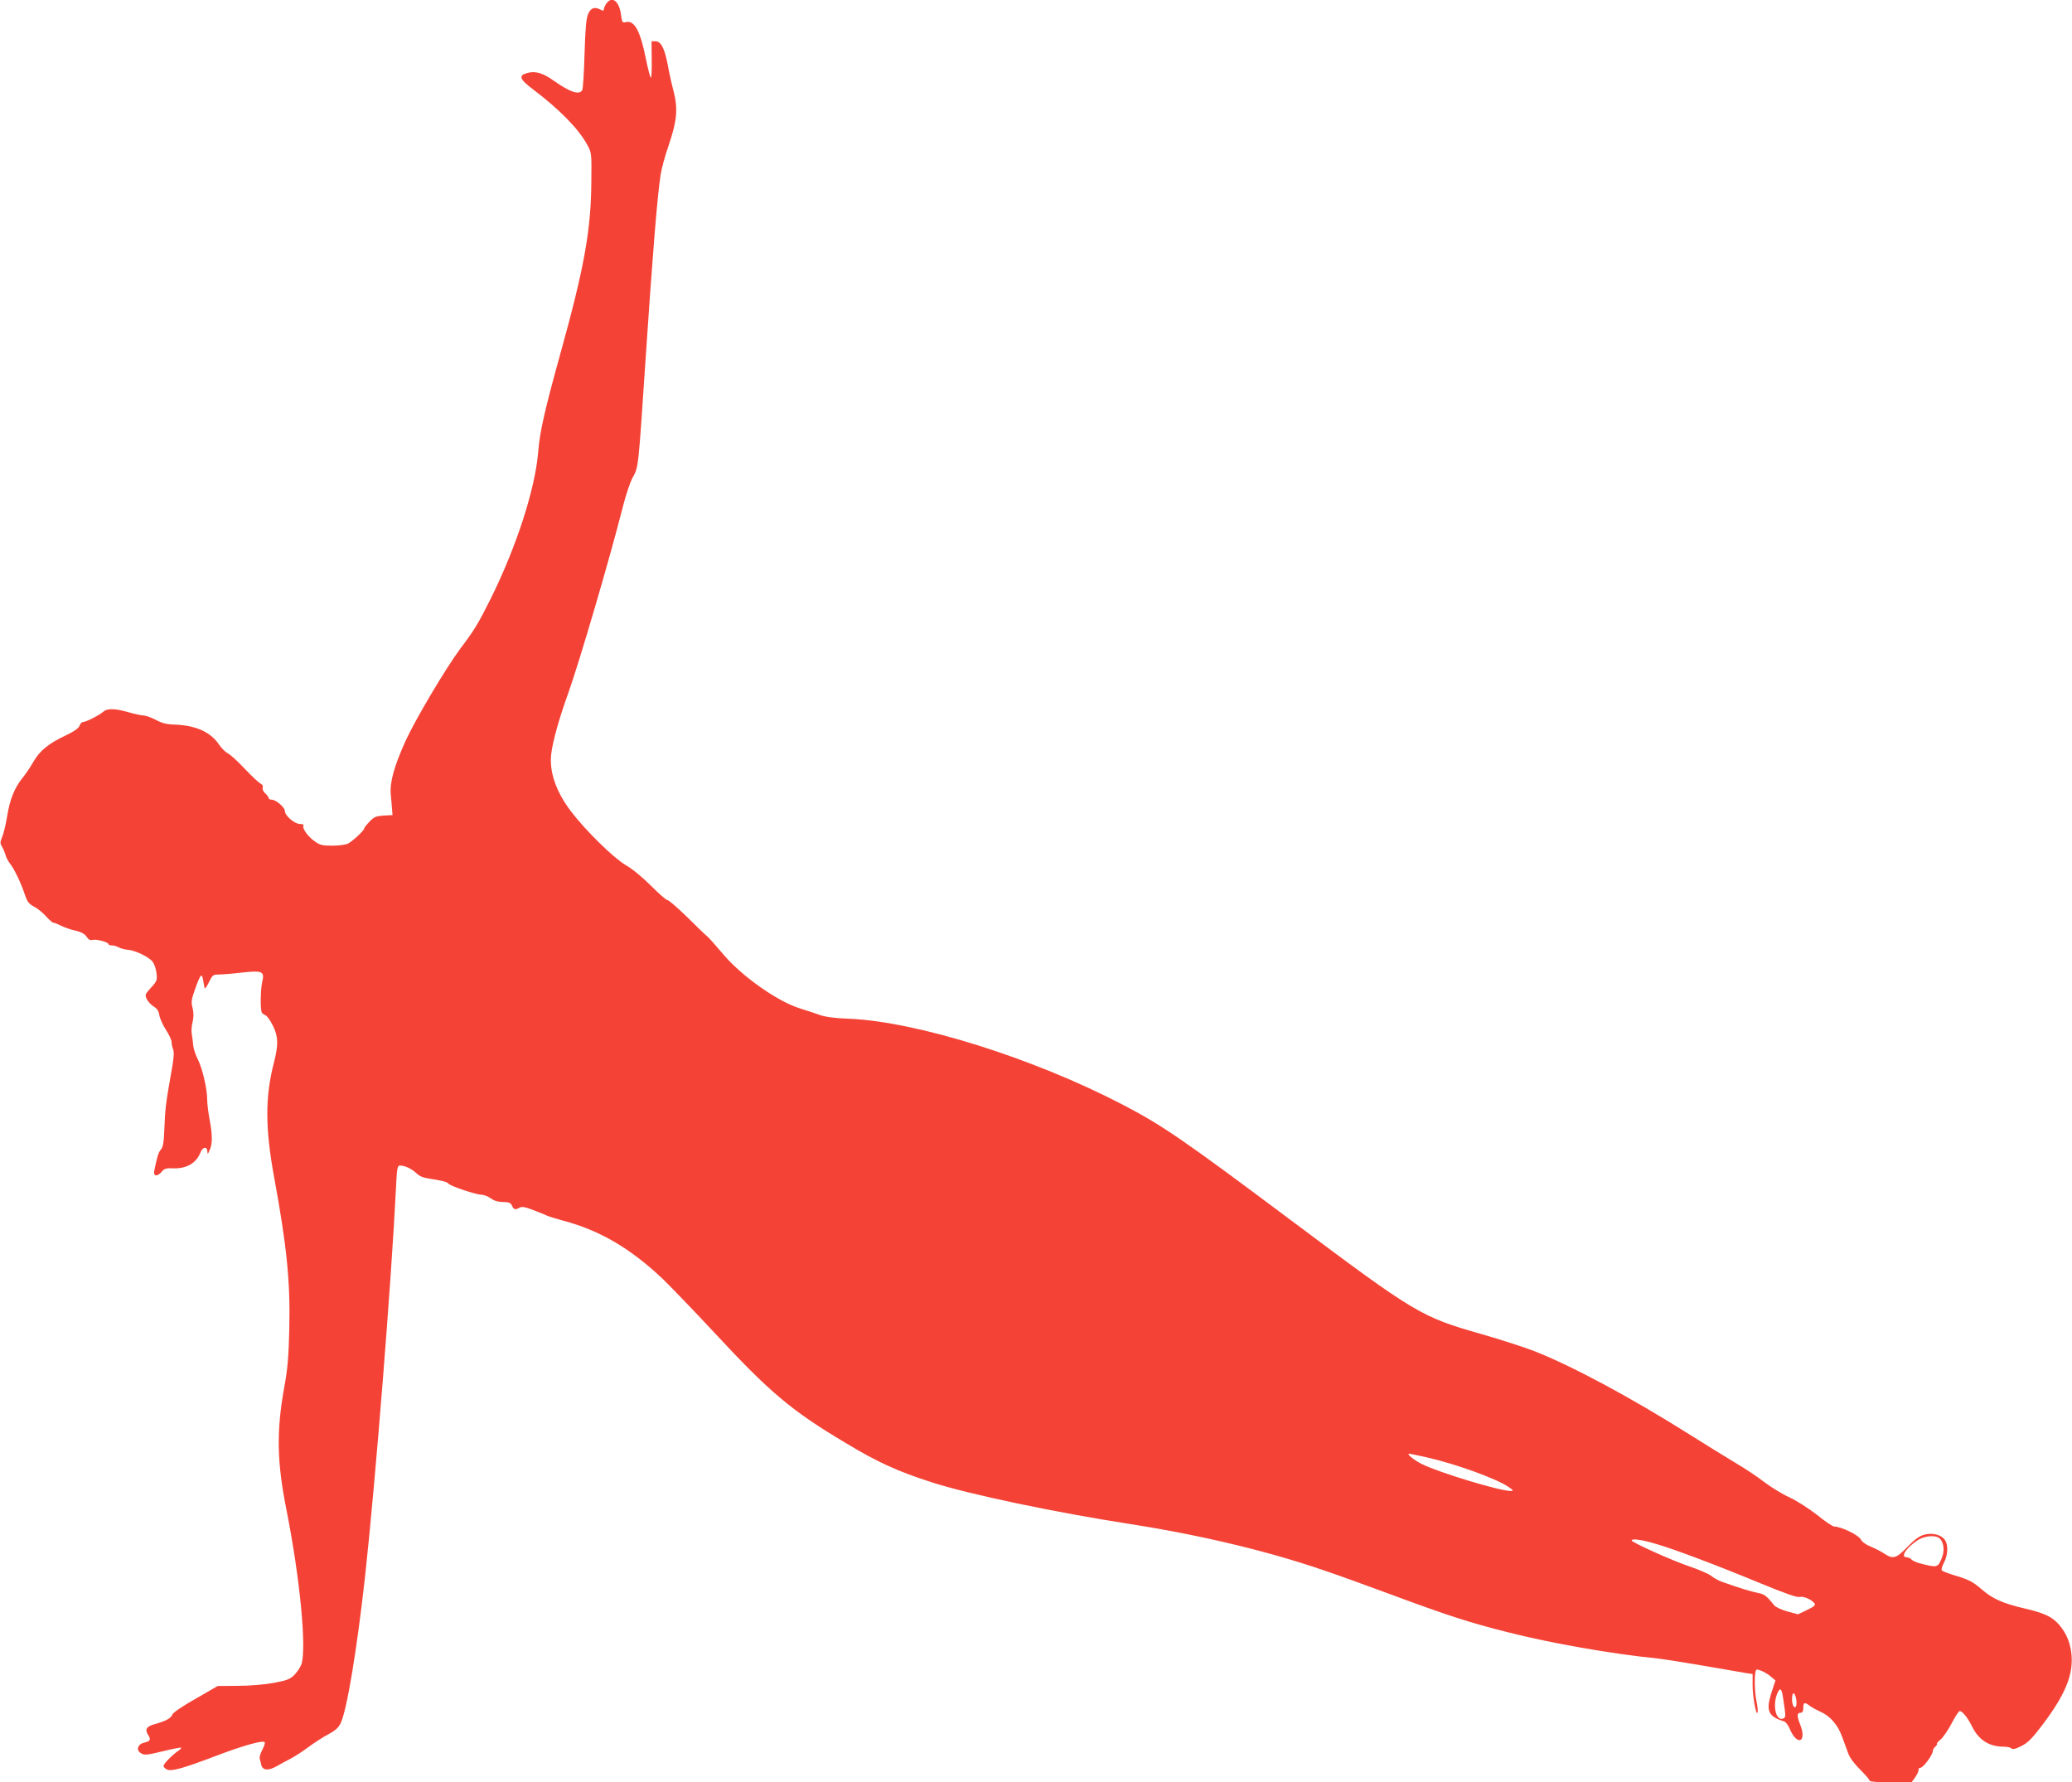 <?xml version="1.0" standalone="no"?>
<!DOCTYPE svg PUBLIC "-//W3C//DTD SVG 20010904//EN"
 "http://www.w3.org/TR/2001/REC-SVG-20010904/DTD/svg10.dtd">
<svg version="1.0" xmlns="http://www.w3.org/2000/svg"
 width="1280pt" height="1101pt" viewBox="0 0 1280 1101"
 preserveAspectRatio="xMidYMid meet">
<g transform="translate(0,1101) scale(0.1,-0.1)"
fill="#f44336" stroke="none">
<path d="M3746 10988 c-9 -12 -16 -28 -16 -36 0 -9 -5 -10 -19 -2 -38 20 -61
12 -78 -27 -12 -29 -17 -89 -22 -248 -3 -115 -10 -216 -14 -222 -20 -31 -74
-13 -174 57 -70 50 -116 63 -166 49 -56 -15 -48 -38 37 -102 162 -122 283
-246 334 -342 27 -49 27 -53 25 -230 -2 -298 -45 -533 -190 -1055 -96 -346
-129 -488 -138 -610 -19 -232 -136 -592 -296 -913 -78 -155 -98 -188 -184
-302 -89 -119 -281 -442 -341 -575 -70 -155 -97 -254 -90 -328 3 -32 7 -73 8
-92 l3 -35 -55 -3 c-46 -3 -59 -8 -87 -37 -18 -19 -33 -38 -33 -42 0 -13 -70
-78 -100 -94 -14 -7 -57 -13 -96 -13 -62 0 -77 3 -110 27 -42 29 -79 81 -69
97 4 6 -6 10 -22 10 -33 0 -93 51 -93 80 0 22 -55 70 -81 70 -10 0 -19 4 -19
10 0 5 -10 18 -21 29 -13 11 -19 26 -16 35 4 10 -2 20 -16 27 -12 7 -55 48
-96 91 -41 44 -87 86 -103 94 -15 8 -40 32 -54 53 -52 79 -144 120 -274 125
-49 1 -78 8 -117 29 -29 15 -63 27 -75 27 -13 0 -55 9 -93 20 -83 24 -132 25
-155 5 -23 -21 -108 -65 -126 -65 -8 0 -19 -11 -23 -24 -6 -15 -34 -35 -83
-58 -108 -51 -161 -94 -200 -161 -18 -32 -48 -77 -67 -100 -51 -62 -80 -135
-97 -239 -8 -51 -22 -109 -31 -129 -13 -33 -13 -39 0 -60 8 -13 17 -36 21 -50
3 -14 16 -38 28 -54 27 -34 69 -122 92 -193 15 -43 25 -56 55 -72 21 -10 54
-37 74 -59 20 -23 42 -41 47 -41 6 0 27 -8 48 -19 20 -10 60 -24 89 -30 36 -9
57 -20 68 -38 12 -18 23 -23 38 -19 22 6 97 -14 97 -26 0 -5 9 -8 21 -8 11 0
30 -5 42 -12 12 -7 37 -13 55 -15 48 -3 138 -47 157 -77 10 -15 20 -46 22 -70
5 -40 2 -48 -34 -87 -38 -42 -39 -45 -25 -73 8 -15 27 -35 42 -44 20 -12 30
-27 34 -52 3 -19 21 -60 40 -90 20 -30 36 -65 36 -77 0 -12 4 -33 10 -47 7
-19 3 -62 -15 -158 -30 -168 -35 -209 -40 -337 -3 -78 -8 -108 -21 -122 -15
-17 -23 -42 -41 -131 -7 -36 20 -38 47 -5 15 18 27 22 67 20 85 -4 146 32 172
99 13 34 41 37 42 6 1 -21 2 -20 14 7 18 39 18 93 0 188 -8 43 -15 99 -15 123
0 68 -29 192 -57 248 -14 27 -27 66 -29 85 -1 19 -6 51 -9 72 -4 20 -1 55 5
77 7 30 7 53 0 84 -10 38 -8 52 15 118 34 94 42 103 50 54 4 -22 8 -43 9 -49
2 -5 14 11 27 38 21 43 26 47 58 47 20 0 85 5 144 12 129 14 142 8 127 -57
-11 -48 -13 -176 -2 -191 4 -6 14 -13 23 -16 9 -4 29 -32 45 -64 33 -68 35
-116 6 -229 -55 -212 -54 -406 2 -710 79 -430 100 -646 93 -937 -4 -170 -10
-243 -31 -358 -49 -270 -46 -461 15 -764 82 -415 124 -849 91 -947 -7 -19 -27
-49 -45 -67 -27 -26 -47 -33 -127 -48 -54 -10 -149 -18 -220 -18 l-125 -1
-137 -79 c-80 -45 -140 -86 -143 -97 -7 -22 -41 -41 -107 -59 -53 -14 -65 -33
-43 -67 19 -29 14 -39 -25 -48 -37 -8 -50 -43 -24 -62 24 -17 33 -17 149 11
55 14 102 22 104 20 3 -2 -6 -12 -20 -21 -36 -25 -89 -79 -89 -92 0 -6 9 -15
20 -21 27 -15 98 5 306 84 162 62 287 97 299 84 4 -3 -3 -24 -14 -46 -12 -23
-19 -47 -17 -54 2 -7 7 -25 10 -40 8 -35 44 -38 96 -8 19 11 58 32 85 46 28
15 78 47 112 73 34 25 88 60 120 77 42 22 63 40 77 68 38 78 100 446 151 906
64 582 163 1825 191 2398 6 127 9 142 25 142 30 0 73 -20 102 -48 19 -18 43
-28 80 -33 73 -11 111 -20 118 -31 9 -14 170 -68 202 -68 15 0 41 -10 58 -22
20 -15 45 -23 76 -23 38 -1 48 -5 56 -23 11 -25 20 -27 47 -12 14 8 36 4 87
-16 37 -14 75 -30 84 -34 9 -5 54 -18 100 -31 226 -60 416 -172 617 -363 50
-49 191 -195 312 -325 346 -373 479 -485 813 -684 200 -121 325 -177 537 -245
231 -74 760 -185 1225 -257 314 -49 625 -116 900 -194 197 -56 346 -107 695
-236 364 -135 496 -178 735 -238 263 -67 642 -134 925 -162 36 -4 164 -24 285
-45 121 -21 239 -41 261 -45 l41 -6 0 -67 c-1 -68 23 -201 31 -169 2 9 -1 40
-7 68 -14 62 -14 186 -1 194 11 7 67 -20 96 -47 l22 -19 -25 -76 c-35 -112
-20 -146 79 -177 10 -3 24 -22 33 -43 47 -112 110 -87 65 26 -21 54 -20 71 6
71 9 0 14 11 14 30 0 35 8 37 41 12 13 -10 43 -26 67 -37 57 -25 105 -80 131
-151 12 -33 29 -79 38 -104 10 -28 38 -66 75 -102 32 -32 58 -62 58 -68 0 -6
48 -10 129 -10 l130 0 23 32 c12 18 22 39 20 45 -2 7 4 13 12 13 17 0 76 80
76 103 0 8 7 20 15 27 9 7 13 15 11 18 -3 2 8 15 24 28 15 13 45 58 67 99 21
41 43 75 49 75 17 0 50 -41 77 -96 42 -84 106 -124 197 -124 20 0 41 -5 47
-11 7 -7 25 -3 60 15 40 20 66 46 132 133 139 184 189 306 178 431 -7 74 -32
134 -77 186 -45 50 -89 71 -217 101 -131 31 -193 59 -256 113 -60 52 -83 64
-174 91 -40 12 -75 26 -78 31 -3 5 3 27 15 49 24 47 26 108 5 138 -23 33 -75
46 -127 33 -32 -9 -58 -28 -105 -76 -69 -72 -89 -77 -143 -41 -19 13 -57 32
-83 43 -30 12 -54 29 -62 45 -14 27 -123 79 -163 79 -10 0 -58 32 -107 72 -52
40 -124 87 -170 108 -44 20 -114 63 -155 94 -41 32 -122 86 -180 120 -58 35
-185 113 -283 175 -362 228 -723 422 -957 514 -64 25 -210 72 -325 105 -378
108 -404 123 -1188 710 -649 486 -787 581 -1031 708 -556 289 -1271 513 -1691
531 -88 3 -146 11 -180 23 -27 10 -83 28 -124 41 -141 44 -365 203 -479 341
-37 44 -78 90 -91 102 -14 11 -72 67 -129 124 -58 56 -111 102 -119 102 -8 0
-53 40 -101 88 -52 52 -116 105 -158 129 -76 45 -249 215 -339 334 -90 120
-132 240 -120 349 9 79 48 219 106 380 69 193 258 838 335 1143 20 79 47 161
64 190 34 60 34 66 75 682 45 673 75 1051 96 1185 5 36 27 117 49 180 52 153
59 226 32 333 -12 45 -29 120 -37 167 -20 103 -42 145 -76 145 l-24 0 1 -112
c1 -62 -1 -113 -5 -113 -4 0 -17 50 -30 112 -34 172 -70 242 -121 232 -26 -6
-27 -4 -34 47 -11 83 -56 116 -90 67z m5074 -8982 c178 -41 421 -129 497 -180
35 -24 36 -26 13 -26 -65 0 -439 113 -544 165 -51 25 -100 65 -80 65 5 0 56
-11 114 -24z m3164 -501 c25 -25 30 -77 11 -121 -24 -58 -27 -59 -132 -32 -24
6 -48 17 -54 24 -6 8 -20 14 -30 14 -41 0 -5 57 65 104 45 30 115 36 140 11z
m-1758 -31 c116 -33 385 -135 653 -246 148 -61 222 -87 238 -83 24 6 71 -14
91 -38 10 -12 3 -19 -44 -42 l-56 -27 -65 17 c-36 10 -73 27 -82 38 -49 60
-59 68 -101 77 -42 8 -119 32 -218 67 -23 8 -55 25 -70 38 -15 12 -76 39 -136
59 -104 35 -356 148 -356 160 0 13 63 5 146 -20z m788 -946 c19 -122 19 -128
1 -134 -44 -17 -66 80 -36 154 17 40 27 34 35 -20z m82 -12 c7 -40 -3 -66 -17
-45 -12 19 -11 79 1 79 5 0 12 -15 16 -34z"/>
</g>
</svg>
